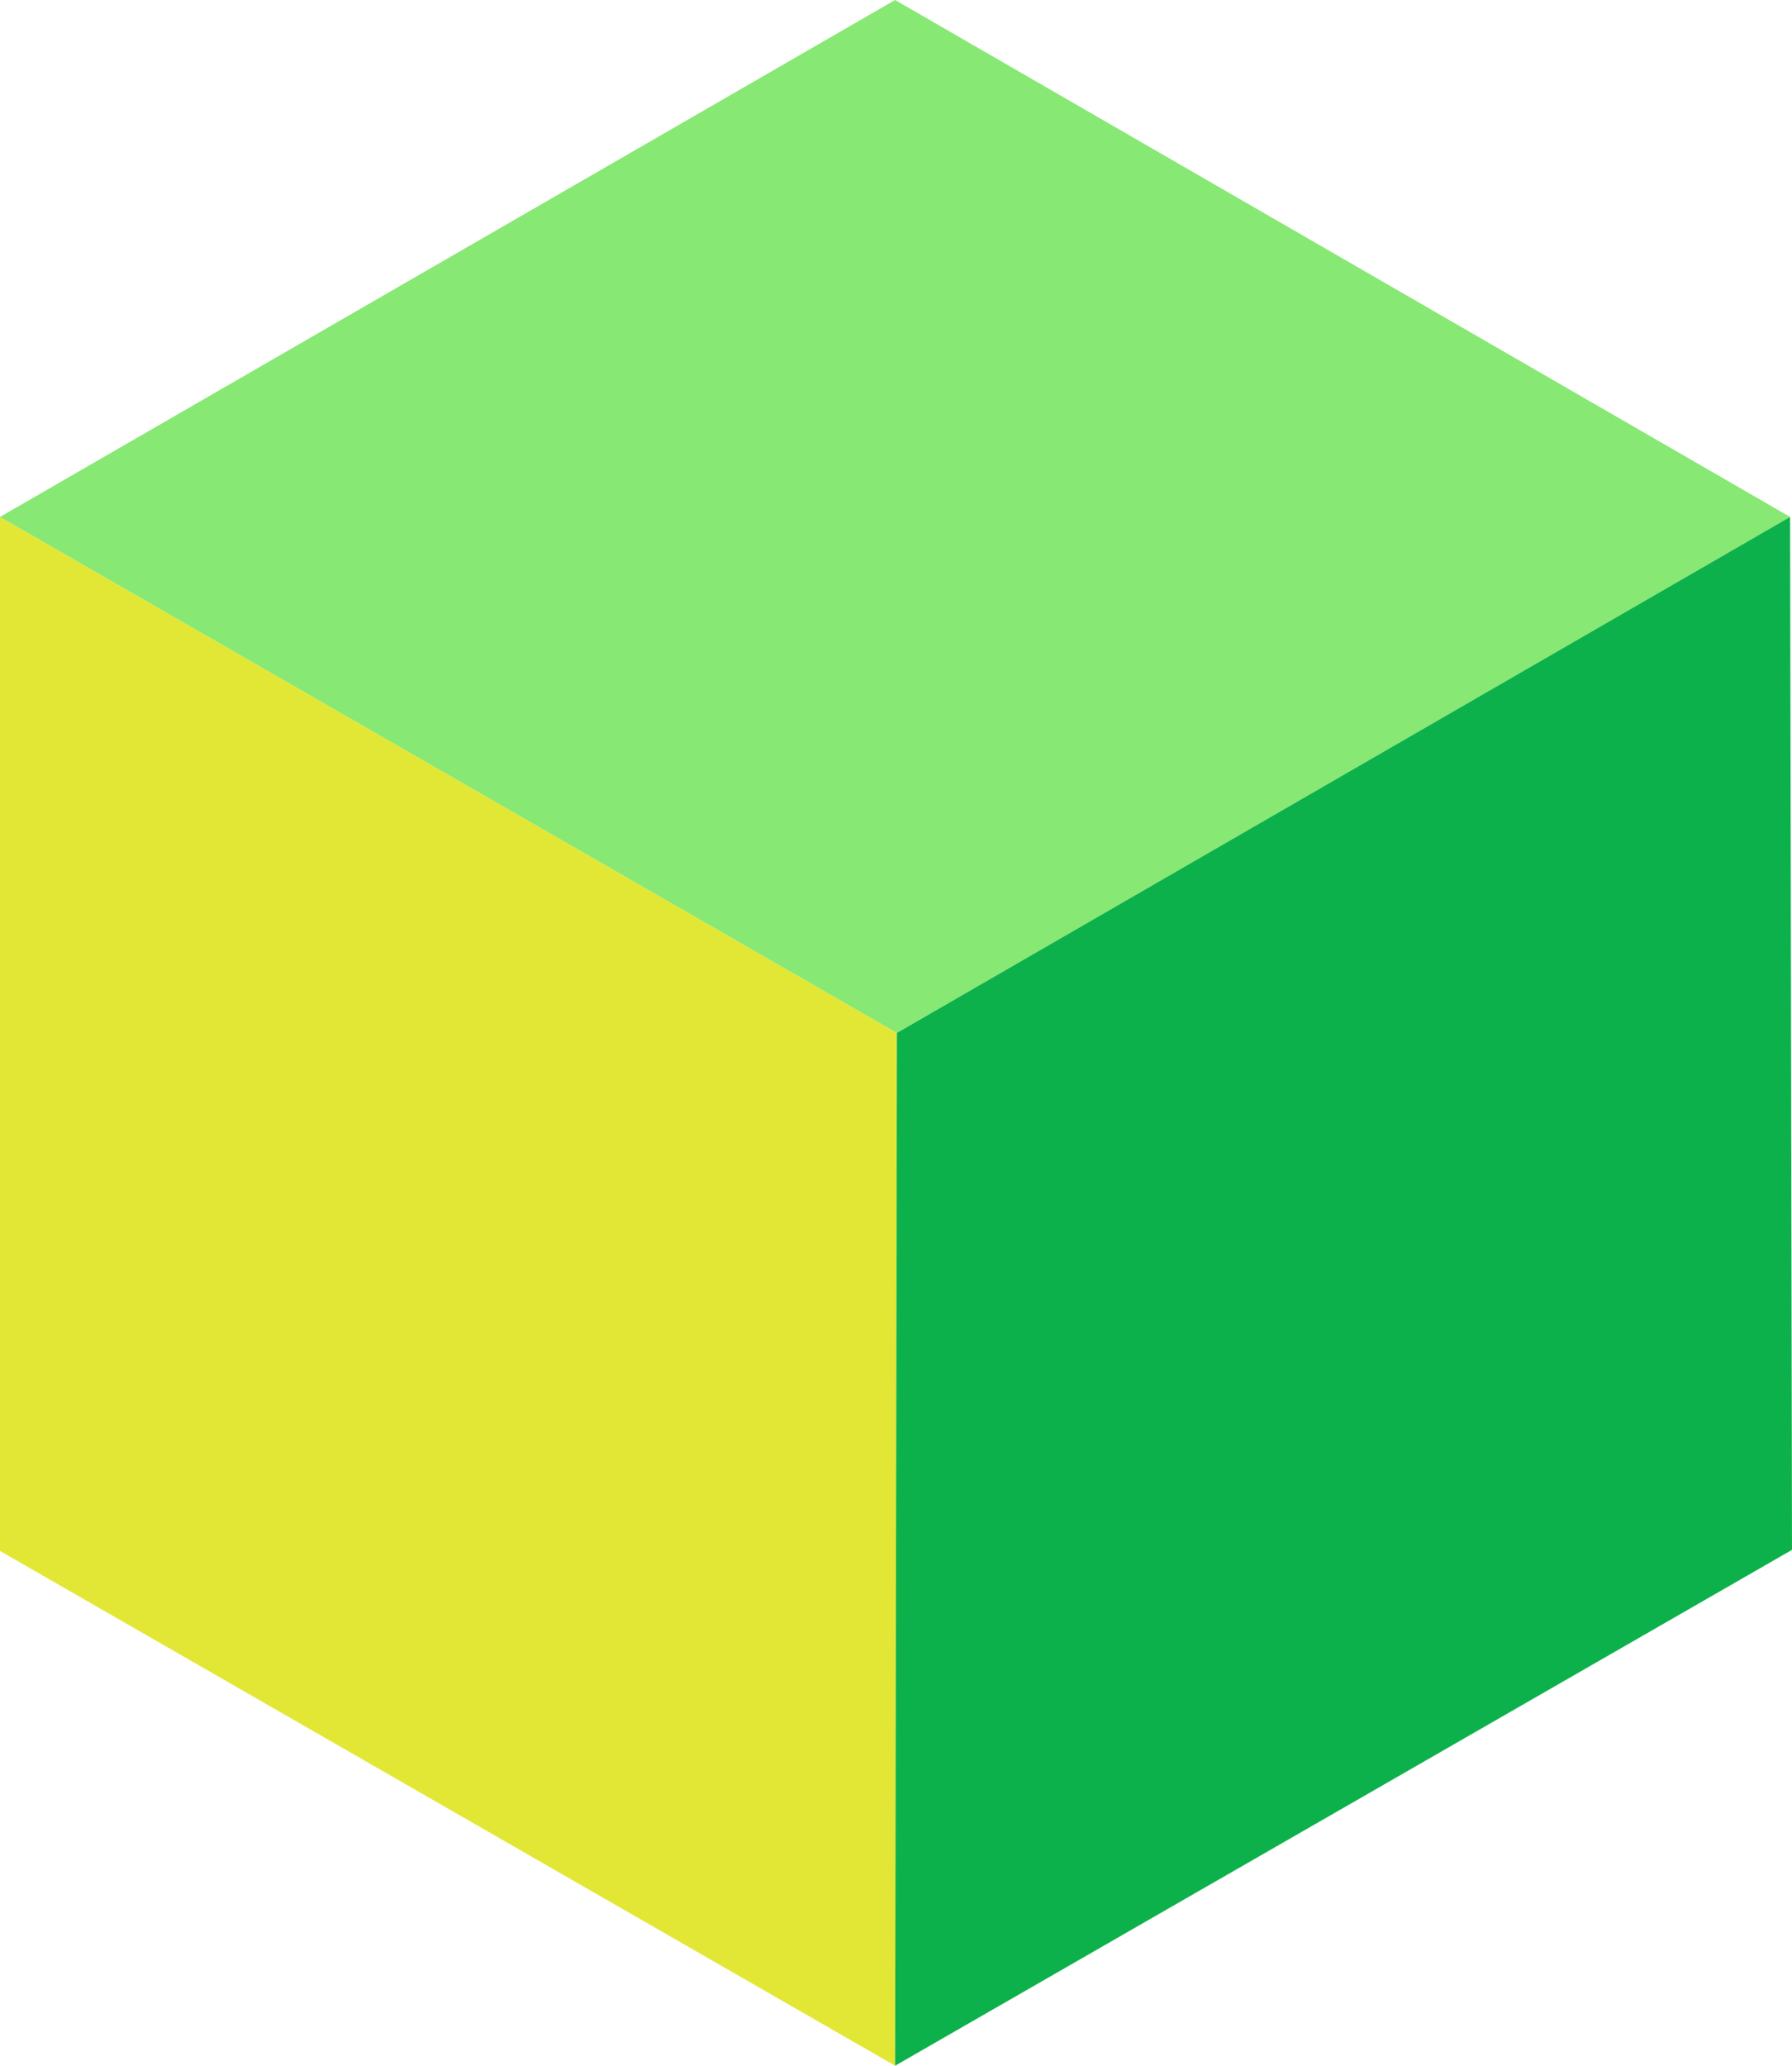 <!-- Generator: Adobe Illustrator 22.0.1, SVG Export Plug-In  -->
<svg version="1.1"
	 xmlns="http://www.w3.org/2000/svg" xmlns:xlink="http://www.w3.org/1999/xlink" xmlns:a="http://ns.adobe.com/AdobeSVGViewerExtensions/3.0/"
	 x="0px" y="0px" width="13.137px" height="15.137px" viewBox="0 0 13.137 15.137"
	 style="enable-background:new 0 0 13.137 15.137;" xml:space="preserve">
<style type="text/css">
	.st0{fill:#E2E735;}
	.st1{fill:#87E873;}
	.st2{fill:#0DB14B;}
</style>
<defs>
</defs>
<g>
	<polygon class="st0" points="0,3.788 6.575,7.569 6.562,15.137 0,11.365 	"/>
	<polygon class="st1" points="0,3.788 6.562,0 13.123,3.788 6.575,7.569 	"/>
	<polygon class="st2" points="13.123,3.788 13.137,11.357 6.562,15.137 6.575,7.569 	"/>
</g>
</svg>
